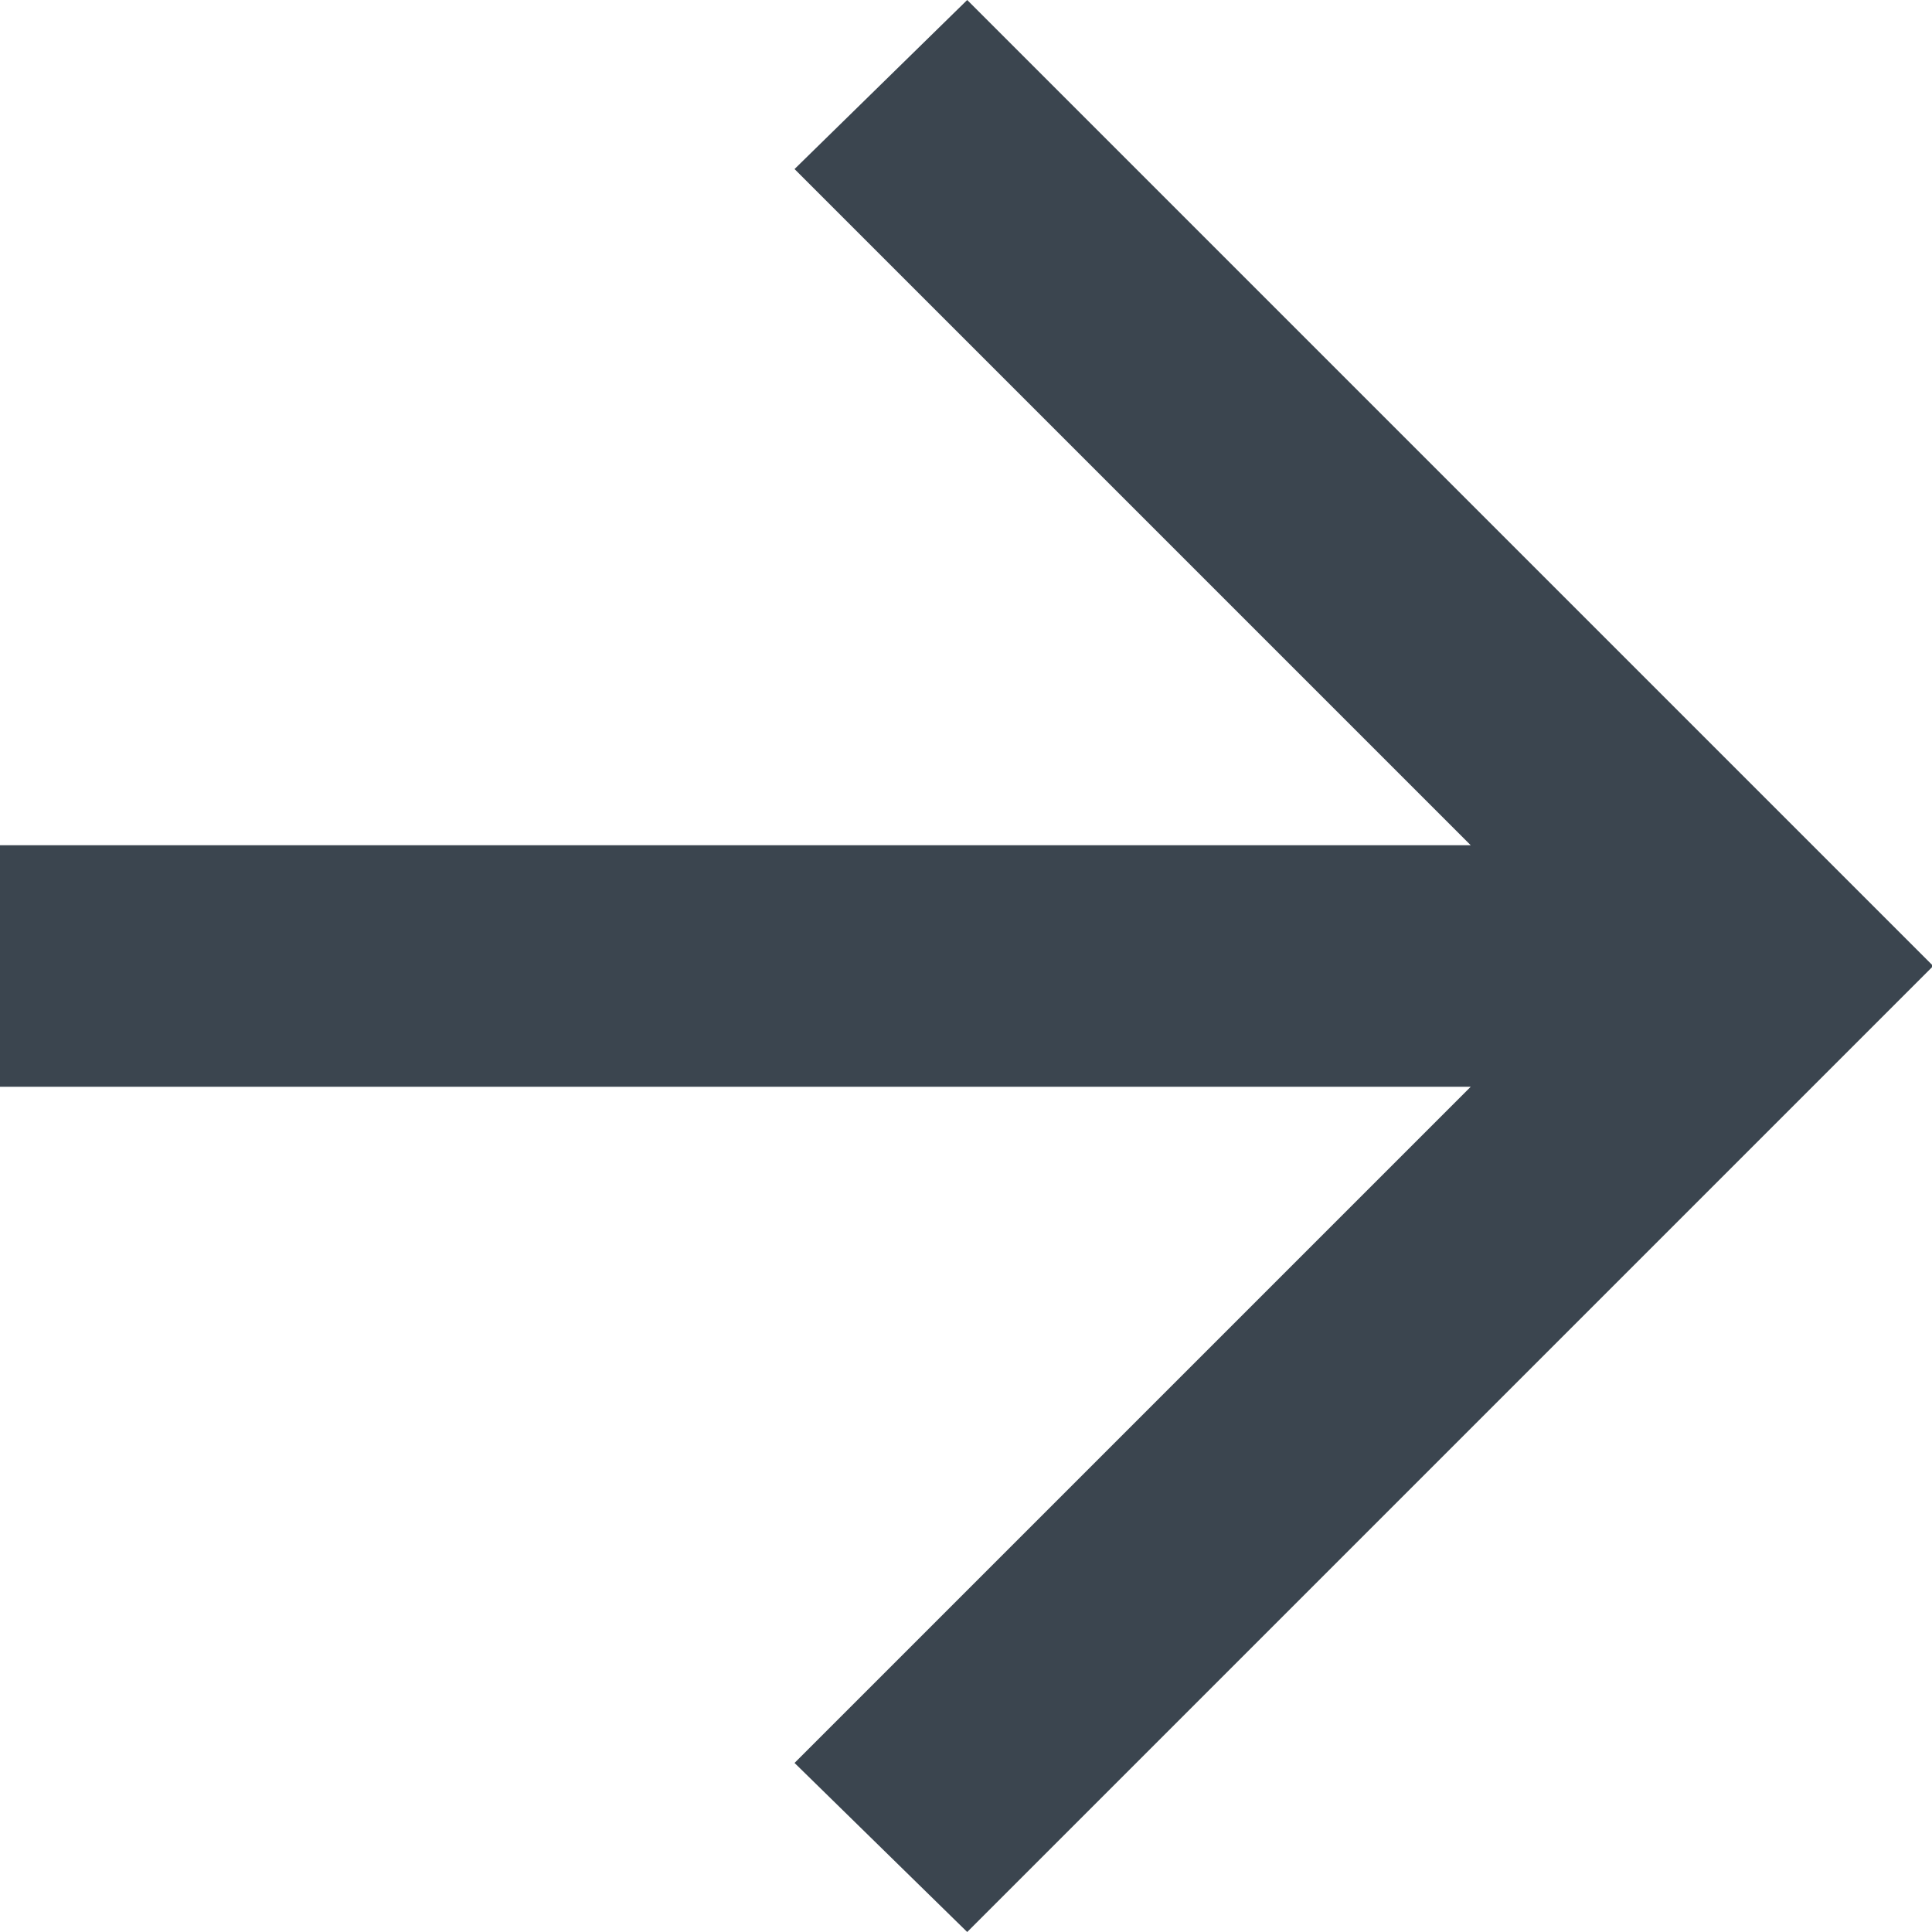 <?xml version="1.0" encoding="UTF-8"?>
<svg id="Layer_2" data-name="Layer 2" xmlns="http://www.w3.org/2000/svg" viewBox="0 0 16 16">
  <defs>
    <style>
      .cls-1 {
        fill: #3b454f;
        stroke-width: 0px;
      }
    </style>
  </defs>
  <g id="Layer_1-2" data-name="Layer 1">
    <path class="cls-1" d="M12.18,9H0v-2h12.18L6.58,1.4l1.43-1.4,8,8-8,8-1.43-1.4,5.6-5.6Z"/>
  </g>
</svg>